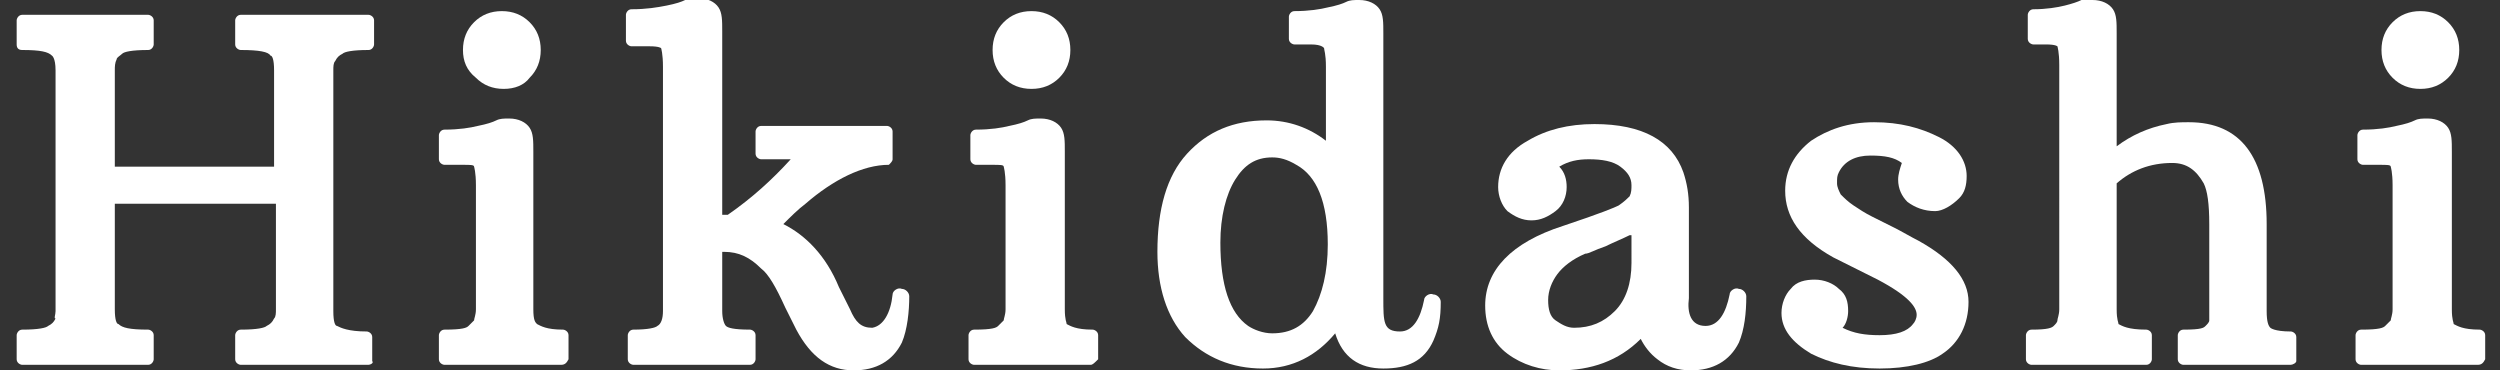 <?xml version="1.0" encoding="utf-8"?>
<!-- Generator: Adobe Illustrator 20.1.0, SVG Export Plug-In . SVG Version: 6.00 Build 0)  -->
<svg version="1.1" id="レイヤー_1" xmlns="http://www.w3.org/2000/svg" xmlns:xlink="http://www.w3.org/1999/xlink" x="0px"
	 y="0px" width="135px" height="20px" viewBox="0 0 135 20" style="enable-background:new 0 0 135 20;" xml:space="preserve">
<rect x="0" y="0" width="135" height="20" fill="#333333" stroke="none"/>
<style type="text/css">
	.st0{fill:#FFFFFF;}
</style>
<g>
	<path class="st0" d="M19.9,19.7H13c-0.1,0-0.3-0.1-0.3-0.3v-1.3c0-0.1,0.1-0.3,0.3-0.3c0.9,0,1.3-0.1,1.4-0.2
		c0.2-0.1,0.3-0.2,0.4-0.4c0.1-0.1,0.1-0.3,0.1-0.5l0-5.7H6.2l0,5.7c0,0.6,0.1,0.8,0.2,0.8C6.6,17.7,7,17.8,8,17.8
		c0.1,0,0.3,0.1,0.3,0.3v1.3c0,0.1-0.1,0.3-0.3,0.3H1.2c-0.1,0-0.3-0.1-0.3-0.3v-1.3c0-0.1,0.1-0.3,0.3-0.3c0.9,0,1.3-0.1,1.4-0.2
		c0.2-0.1,0.3-0.2,0.4-0.4C2.9,17.2,3,17,3,16.8l0-13C3,3.1,2.8,3,2.8,3C2.6,2.8,2.2,2.7,1.2,2.7C1,2.7,0.9,2.6,0.9,2.4V1.1
		c0-0.1,0.1-0.3,0.3-0.3H8c0.1,0,0.3,0.1,0.3,0.3v1.3c0,0.1-0.1,0.3-0.3,0.3c-0.9,0-1.3,0.1-1.4,0.2C6.5,3,6.3,3.1,6.3,3.2
		C6.2,3.4,6.2,3.6,6.2,3.8V9h8.6V3.8c0-0.6-0.1-0.8-0.2-0.8C14.5,2.8,14,2.7,13,2.7c-0.1,0-0.3-0.1-0.3-0.3V1.1
		c0-0.1,0.1-0.3,0.3-0.3h6.9c0.1,0,0.3,0.1,0.3,0.3v1.3c0,0.1-0.1,0.3-0.3,0.3c-0.9,0-1.3,0.1-1.4,0.2c-0.2,0.1-0.3,0.2-0.4,0.4
		c-0.1,0.1-0.1,0.3-0.1,0.5l0,13c0,0.6,0.1,0.8,0.2,0.8c0.2,0.1,0.6,0.3,1.6,0.3c0.1,0,0.3,0.1,0.3,0.3v1.3
		C20.2,19.6,20,19.7,19.9,19.7"/>
	<path class="st0" d="M30.3,19.7H24c-0.1,0-0.3-0.1-0.3-0.3v-1.3c0-0.1,0.1-0.3,0.3-0.3c1,0,1.2-0.1,1.3-0.2
		c0.1-0.1,0.2-0.2,0.3-0.3c0-0.1,0.1-0.3,0.1-0.6v-6.7c0-0.7-0.1-1-0.1-1c0-0.1-0.2-0.1-0.6-0.1H24c-0.1,0-0.3-0.1-0.3-0.3V7.3
		c0-0.1,0.1-0.3,0.3-0.3c0.8,0,1.4-0.1,1.8-0.2c0.5-0.1,0.8-0.2,1-0.3c0.2-0.1,0.4-0.1,0.7-0.1c0.5,0,0.9,0.2,1.1,0.5
		c0.2,0.3,0.2,0.7,0.2,1.3v8.5c0,0.6,0.1,0.7,0.2,0.8c0.2,0.1,0.5,0.3,1.4,0.3c0.1,0,0.3,0.1,0.3,0.3v1.3
		C30.6,19.6,30.5,19.7,30.3,19.7"/>
	<path class="st0" d="M27.2,4.8c-0.6,0-1.1-0.2-1.5-0.6C25.2,3.8,25,3.3,25,2.7c0-0.6,0.2-1.1,0.6-1.5c0.4-0.4,0.9-0.6,1.5-0.6
		c0.6,0,1.1,0.2,1.5,0.6c0.4,0.4,0.6,0.9,0.6,1.5c0,0.6-0.2,1.1-0.6,1.5C28.3,4.6,27.8,4.8,27.2,4.8"/>
	<path class="st0" d="M58.9,19.7h-6.3c-0.1,0-0.3-0.1-0.3-0.3v-1.3c0-0.1,0.1-0.3,0.3-0.3c1,0,1.2-0.1,1.3-0.2
		c0.1-0.1,0.2-0.2,0.3-0.3c0-0.1,0.1-0.3,0.1-0.6v-6.7c0-0.7-0.1-1-0.1-1c0-0.1-0.2-0.1-0.6-0.1h-0.9c-0.1,0-0.3-0.1-0.3-0.3V7.3
		c0-0.1,0.1-0.3,0.3-0.3c0.8,0,1.4-0.1,1.8-0.2c0.5-0.1,0.8-0.2,1-0.3c0.2-0.1,0.4-0.1,0.7-0.1c0.5,0,0.9,0.2,1.1,0.5
		c0.2,0.3,0.2,0.7,0.2,1.3v8.5c0,0.6,0.1,0.7,0.1,0.8c0.2,0.1,0.5,0.3,1.4,0.3c0.1,0,0.3,0.1,0.3,0.3v1.3
		C59.1,19.6,59,19.7,58.9,19.7"/>
	<path class="st0" d="M55.7,4.8c-0.6,0-1.1-0.2-1.5-0.6c-0.4-0.4-0.6-0.9-0.6-1.5c0-0.6,0.2-1.1,0.6-1.5c0.4-0.4,0.9-0.6,1.5-0.6
		c0.6,0,1.1,0.2,1.5,0.6c0.4,0.4,0.6,0.9,0.6,1.5c0,0.6-0.2,1.1-0.6,1.5C56.8,4.6,56.3,4.8,55.7,4.8"/>
	<path class="st0" d="M101.5,19.9c-1.5,0-2.7-0.3-3.7-0.8c-1-0.6-1.6-1.3-1.6-2.2c0-0.5,0.2-1,0.5-1.3c0.3-0.4,0.8-0.5,1.3-0.5
		c0.5,0,1,0.2,1.3,0.5c0.4,0.3,0.5,0.7,0.5,1.2c0,0.3-0.1,0.7-0.3,0.9c0.6,0.3,1.2,0.4,2,0.4c0.9,0,1.5-0.2,1.8-0.6
		c0.1-0.1,0.2-0.3,0.2-0.5c0-0.4-0.4-1-2.1-1.9c-1-0.5-1.8-0.9-2.4-1.2c-1.8-1-2.6-2.2-2.6-3.6c0-1.1,0.5-2,1.4-2.7
		c0.9-0.6,2-1,3.4-1c1.4,0,2.5,0.3,3.5,0.8c1,0.5,1.5,1.3,1.5,2.1c0,0.5-0.1,0.9-0.4,1.2c-0.4,0.4-0.9,0.7-1.3,0.7
		c-0.6,0-1.1-0.2-1.5-0.5c-0.3-0.3-0.5-0.7-0.5-1.2c0-0.3,0.1-0.6,0.2-0.9c-0.4-0.3-0.9-0.4-1.7-0.4c-0.8,0-1.4,0.3-1.7,0.9
		c-0.1,0.2-0.1,0.3-0.1,0.6c0,0.2,0.1,0.4,0.2,0.6c0.2,0.2,0.4,0.4,0.7,0.6c0.3,0.2,0.6,0.4,1,0.6c0.4,0.2,0.8,0.4,1.2,0.6
		c0.4,0.2,0.9,0.5,1.3,0.7c1.8,1,2.7,2.1,2.7,3.3c0,1.2-0.5,2.2-1.4,2.8C104.2,19.6,103,19.9,101.5,19.9"/>
	<path class="st0" d="M123.7,19.7h-5.8c-0.1,0-0.3-0.1-0.3-0.3v-1.3c0-0.1,0.1-0.3,0.3-0.3c1,0,1.1-0.1,1.2-0.2
		c0.1-0.1,0.2-0.2,0.2-0.3c0-0.1,0-0.3,0-0.6v-4.6c0-1.1-0.1-1.8-0.3-2.2c-0.4-0.7-0.9-1.1-1.7-1.1c-1.2,0-2.2,0.4-3,1.1v6.8
		c0,0.6,0.1,0.7,0.1,0.8c0.2,0.1,0.5,0.3,1.5,0.3c0.1,0,0.3,0.1,0.3,0.3v1.3c0,0.1-0.1,0.3-0.3,0.3h-6.2c-0.1,0-0.3-0.1-0.3-0.3
		v-1.3c0-0.1,0.1-0.3,0.3-0.3c0.9,0,1.1-0.1,1.2-0.2c0.1-0.1,0.2-0.2,0.2-0.3c0-0.1,0.1-0.3,0.1-0.6V3.5c0-0.7-0.1-1-0.1-1
		c0,0-0.1-0.1-0.6-0.1h-0.7c-0.1,0-0.3-0.1-0.3-0.3V0.8c0-0.1,0.1-0.3,0.3-0.3c0.7,0,1.3-0.1,1.7-0.2c0.4-0.1,0.7-0.2,0.9-0.3
		C112.6,0,112.8,0,113,0c0.5,0,0.9,0.2,1.1,0.5c0.2,0.3,0.2,0.7,0.2,1.3v6.1c0.8-0.6,1.7-1,2.7-1.2c0.4-0.1,0.8-0.1,1.2-0.1
		c2.8,0,4.2,1.9,4.2,5.5v4.7c0,0.6,0.1,0.8,0.2,0.9c0,0,0.2,0.2,1.1,0.2c0.1,0,0.3,0.1,0.3,0.3v1.3C124,19.6,123.8,19.7,123.7,19.7"
		/>
	<path class="st0" d="M133.8,19.7h-6.3c-0.1,0-0.3-0.1-0.3-0.3v-1.3c0-0.1,0.1-0.3,0.3-0.3c1,0,1.2-0.1,1.3-0.2
		c0.1-0.1,0.2-0.2,0.3-0.3c0-0.1,0.1-0.3,0.1-0.6v-6.7c0-0.7-0.1-1-0.1-1c0-0.1-0.2-0.1-0.6-0.1h-0.9c-0.1,0-0.3-0.1-0.3-0.3V7.3
		c0-0.1,0.1-0.3,0.3-0.3c0.8,0,1.4-0.1,1.8-0.2c0.5-0.1,0.8-0.2,1-0.3c0.2-0.1,0.4-0.1,0.7-0.1c0.5,0,0.9,0.2,1.1,0.5
		c0.2,0.3,0.2,0.7,0.2,1.3v8.5c0,0.6,0.1,0.7,0.1,0.8c0.2,0.1,0.5,0.3,1.4,0.3c0.1,0,0.3,0.1,0.3,0.3v1.3
		C134.1,19.6,134,19.7,133.8,19.7"/>
	<path class="st0" d="M130.7,4.8c-0.6,0-1.1-0.2-1.5-0.6c-0.4-0.4-0.6-0.9-0.6-1.5c0-0.6,0.2-1.1,0.6-1.5c0.4-0.4,0.9-0.6,1.5-0.6
		c0.6,0,1.1,0.2,1.5,0.6c0.4,0.4,0.6,0.9,0.6,1.5c0,0.6-0.2,1.1-0.6,1.5C131.8,4.6,131.3,4.8,130.7,4.8"/>
	<path class="st0" d="M48.2,15.9c0-0.2,0.3-0.4,0.5-0.3c0.2,0,0.4,0.2,0.4,0.4c0,0.8-0.1,1.8-0.4,2.5c-0.5,1-1.4,1.5-2.6,1.5
		c-1.3,0-2.3-0.7-3.1-2.2c-0.2-0.4-0.4-0.8-0.6-1.2c-0.5-1.1-0.9-1.8-1.3-2.1c-0.6-0.6-1.2-0.9-2-0.9h-0.1v3.2
		c0,0.4,0.1,0.7,0.2,0.8c0.1,0.1,0.4,0.2,1.3,0.2c0.1,0,0.3,0.1,0.3,0.3v1.3c0,0.1-0.1,0.3-0.3,0.3h-6.3c-0.1,0-0.3-0.1-0.3-0.3
		v-1.3c0-0.1,0.1-0.3,0.3-0.3c0.8,0,1.2-0.1,1.3-0.2c0.2-0.1,0.3-0.4,0.3-0.8V3.6c0-0.7-0.1-1-0.1-1c0,0-0.1-0.1-0.6-0.1h-1
		c-0.1,0-0.3-0.1-0.3-0.3V0.8c0-0.1,0.1-0.3,0.3-0.3c0.8,0,1.4-0.1,1.9-0.2c0.5-0.1,0.8-0.2,1-0.3c0.2-0.1,0.5-0.1,0.7-0.1
		c0.5,0,0.9,0.2,1.1,0.5c0.2,0.3,0.2,0.7,0.2,1.3v9.9h0.3c1.3-0.9,2.4-1.9,3.4-3c0,0,0,0,0,0h-1.6c-0.1,0-0.3-0.1-0.3-0.3V7.1
		c0-0.1,0.1-0.3,0.3-0.3h6.8c0.1,0,0.3,0.1,0.3,0.3v1.5c0,0.1-0.1,0.2-0.2,0.3c-1.4,0-3,0.8-4.5,2.1c-0.4,0.3-0.8,0.7-1.2,1.1
		c1.2,0.6,2.3,1.7,3,3.4c0.2,0.4,0.4,0.8,0.6,1.2c0.3,0.7,0.6,1,1.2,1C47.7,17.6,48.1,16.9,48.2,15.9"/>
	<path class="st0" d="M88,12.7c-0.4,0.2-0.9,0.4-1.3,0.6c-0.6,0.2-0.9,0.4-1.1,0.4c-0.7,0.3-1.2,0.7-1.5,1.1
		c-0.3,0.4-0.5,0.9-0.5,1.4c0,0.5,0.1,0.9,0.4,1.1c0.3,0.2,0.6,0.4,1,0.4c0.9,0,1.6-0.3,2.2-0.9c0.6-0.6,0.9-1.5,0.9-2.6V12.7z
		 M92.1,17.6c0.7,0,1.1-0.7,1.3-1.7c0-0.2,0.3-0.4,0.5-0.3c0.2,0,0.4,0.2,0.4,0.4c0,0.9-0.1,1.8-0.4,2.5c-0.5,1-1.4,1.5-2.6,1.5
		c-0.7,0-1.3-0.2-1.8-0.6c-0.4-0.3-0.7-0.7-0.9-1.1c-1.2,1.2-2.7,1.7-4.4,1.7c-1,0-2-0.3-2.8-0.9c-0.8-0.6-1.2-1.5-1.2-2.6
		c0-1.9,1.4-3.4,4.2-4.3c2.1-0.7,2.8-1,3-1.1c0.3-0.2,0.5-0.4,0.6-0.5c0.1-0.2,0.1-0.4,0.1-0.6c0-0.4-0.2-0.7-0.6-1
		c-0.4-0.3-1-0.4-1.7-0.4c-0.6,0-1.1,0.1-1.6,0.4c0.3,0.3,0.4,0.7,0.4,1.1c0,0.5-0.2,1-0.6,1.3c-0.4,0.3-0.8,0.5-1.3,0.5
		c-0.5,0-0.9-0.2-1.3-0.5c-0.3-0.3-0.5-0.8-0.5-1.3c0-1,0.5-1.9,1.6-2.5c1-0.6,2.2-0.9,3.6-0.9c2.6,0,4.2,0.9,4.8,2.6
		c0.2,0.6,0.3,1.2,0.3,1.9v4.9C91.1,16.9,91.3,17.6,92.1,17.6"/>
	<path class="st0" d="M74.7,19.9c-1.3,0-2.2-0.6-2.6-1.9c-1,1.2-2.3,1.9-3.9,1.9c-1.7,0-3.1-0.6-4.2-1.7c-1-1.1-1.5-2.7-1.5-4.6
		c0-2.3,0.5-4.1,1.6-5.3c1.1-1.2,2.5-1.8,4.3-1.8c1.2,0,2.3,0.4,3.2,1.1v-4c0-0.7-0.1-0.9-0.1-1c0,0-0.1-0.2-0.7-0.2h-0.9
		c-0.1,0-0.3-0.1-0.3-0.3V0.9c0-0.1,0.1-0.3,0.3-0.3c0.8,0,1.4-0.1,1.8-0.2c0.5-0.1,0.8-0.2,1-0.3c0.2-0.1,0.4-0.1,0.7-0.1
		c0.5,0,0.9,0.2,1.1,0.5c0.2,0.3,0.2,0.7,0.2,1.3v14.3c0,1.3,0,1.8,0.9,1.8c0.7,0,1.1-0.7,1.3-1.7c0-0.2,0.3-0.4,0.5-0.3
		c0.2,0,0.4,0.2,0.4,0.4c0,0.9-0.1,1.4-0.4,2.1C76.9,19.5,76,19.9,74.7,19.9 M68.7,8.5c-0.9,0-1.5,0.4-2,1.2c-0.5,0.8-0.8,2-0.8,3.4
		c0,2.3,0.5,3.8,1.5,4.5c0.3,0.2,0.8,0.4,1.3,0.4c1,0,1.7-0.4,2.2-1.2c0.5-0.9,0.8-2.1,0.8-3.6c0-2.3-0.6-3.7-1.7-4.3
		C69.5,8.6,69.1,8.5,68.7,8.5"/>
</g>
</svg>
